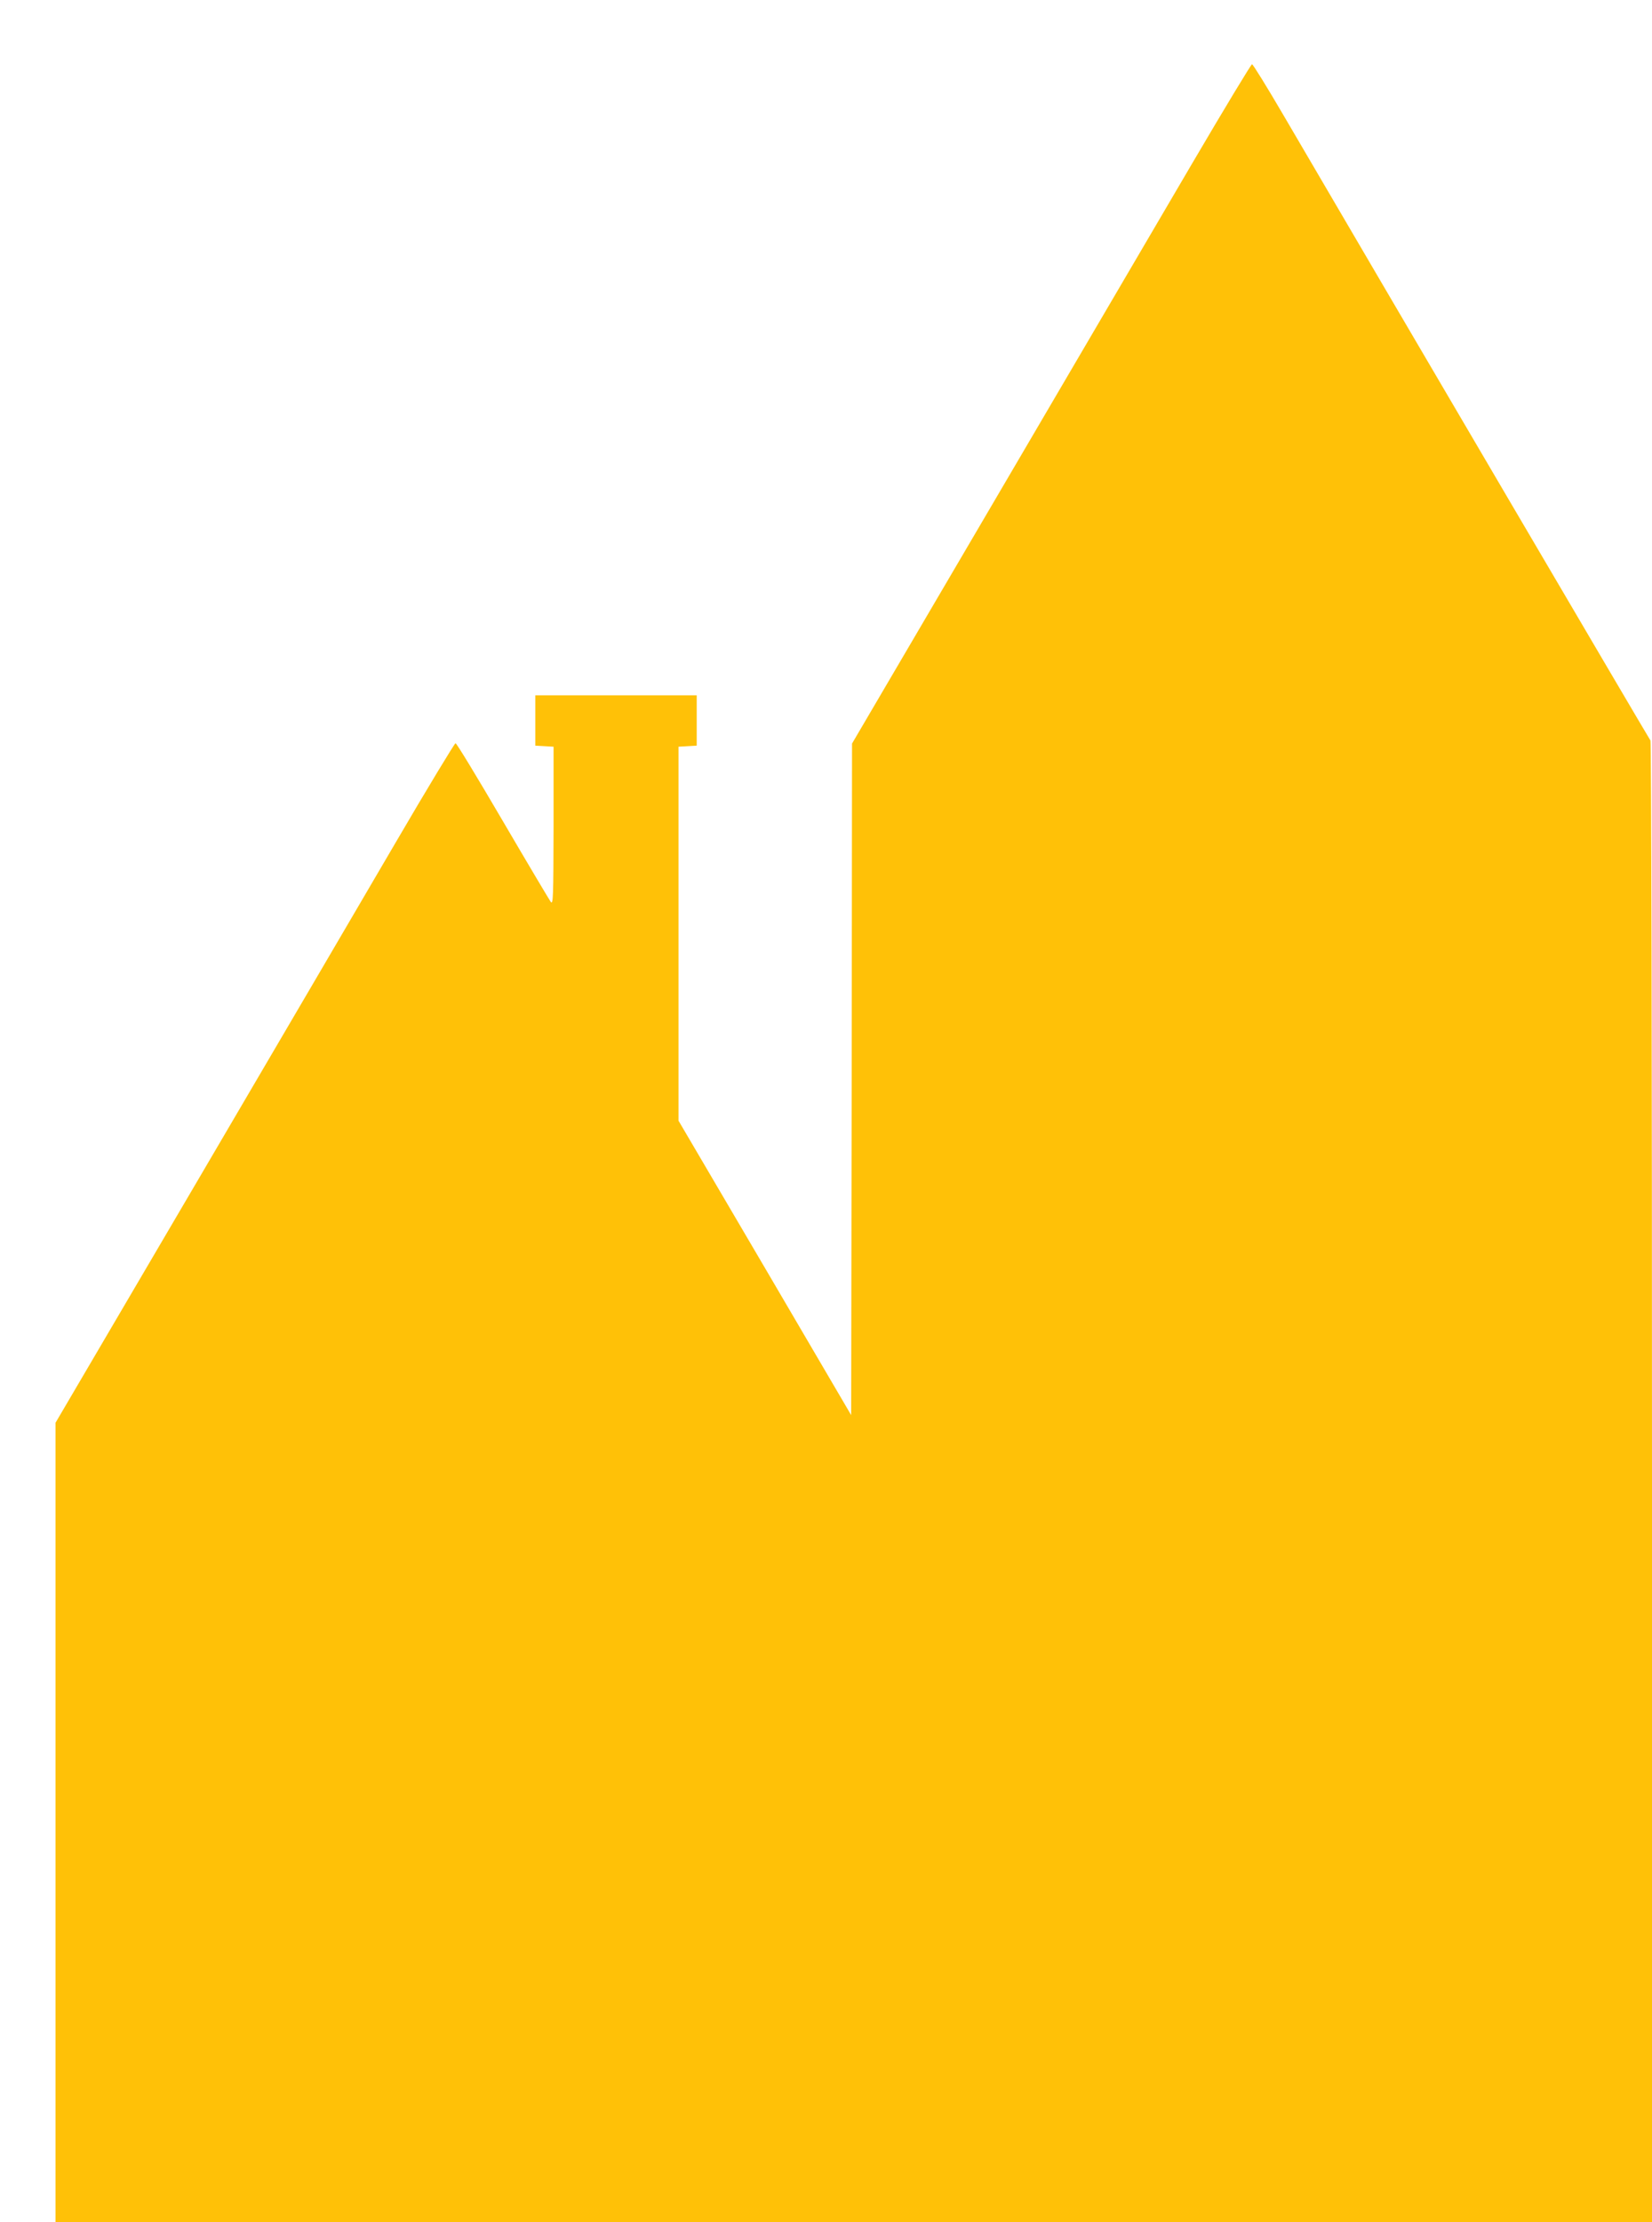 <?xml version="1.0" standalone="no"?>
<!DOCTYPE svg PUBLIC "-//W3C//DTD SVG 20010904//EN"
 "http://www.w3.org/TR/2001/REC-SVG-20010904/DTD/svg10.dtd">
<svg version="1.0" xmlns="http://www.w3.org/2000/svg"
 width="952pt" height="1280pt" viewBox="0 0 952 1280"
 preserveAspectRatio="xMidYMid meet">
<g transform="translate(0,1280) scale(0.1,-0.1)"
fill="#ffc107" stroke="none">
<path d="M6875 11867 c-181 -309 -697 -1189 -1147 -1956 l-818 -1394 -2 -1934
-3 -1934 -497 848 -498 848 0 1077 0 1077 53 3 52 3 0 145 0 145 -465 0 -465
0 0 -145 0 -145 53 -3 52 -3 0 -457 c-1 -410 -2 -455 -16 -437 -8 11 -133 221
-277 467 -144 246 -266 448 -272 447 -5 0 -161 -257 -345 -572 -184 -315 -700
-1195 -1147 -1957 l-813 -1385 0 -2302 0 -2303 4600 0 4600 0 0 4263 c0 2476
-4 4267 -9 4272 -7 8 -1497 2545 -2115 3602 -94 161 -175 292 -181 293 -5 0
-158 -253 -340 -563z"/>
</g>
</svg>
